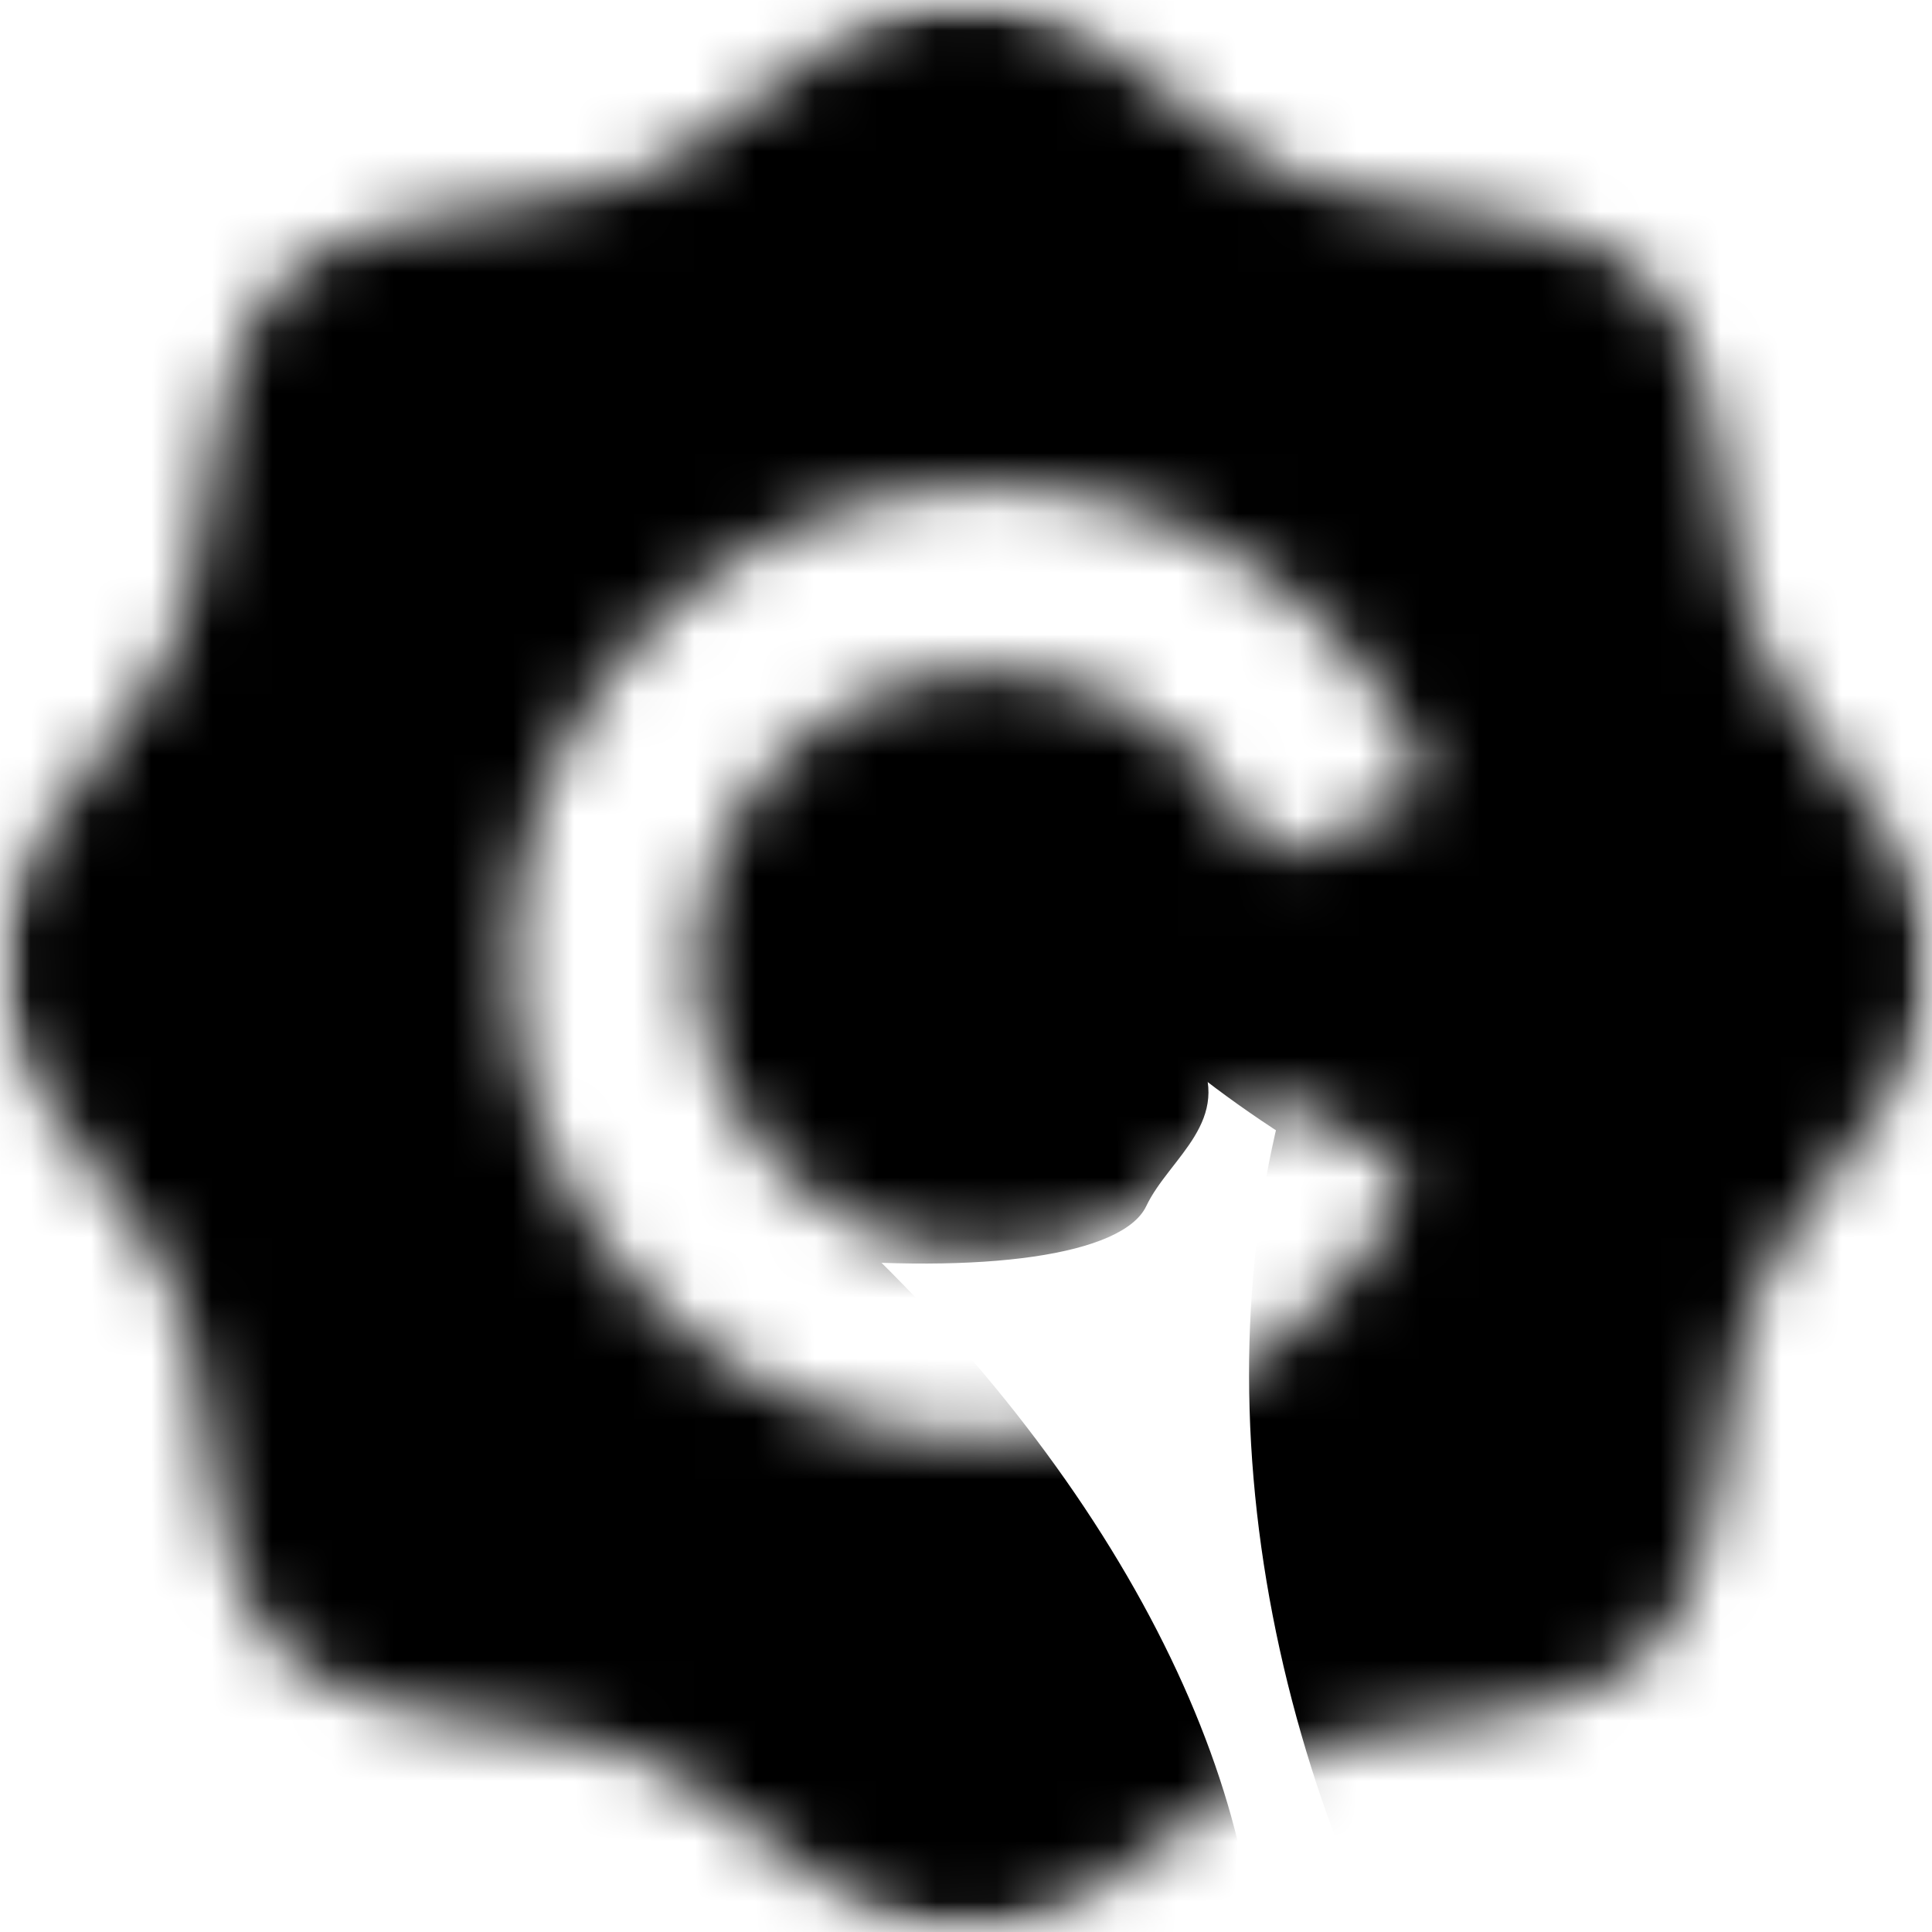 <svg xmlns="http://www.w3.org/2000/svg" width="32" height="32" fill="none"><g clip-path="url(#el8:a)"><circle cx="16" cy="16" r="10" fill="#fff" style="fill:#fff;fill-opacity:1"/><mask id="el9:b" width="32" height="32" x="0" y="0" maskUnits="userSpaceOnUse" style="mask-type:alpha"><path fill="#FBFBFB" fill-rule="evenodd" d="M23.473 12.999a.63.63 0 0 1-.345.359l-1.66.702a.627.627 0 0 1-.803-.289 4.81 4.81 0 0 0-4.7-2.624c-2.428.197-4.37 2.262-4.42 4.702a4.78 4.78 0 0 0 1.377 3.472 4.78 4.78 0 0 0 3.442 1.45 4.79 4.79 0 0 0 4.104-2.29.61.61 0 0 1 .801-.221l1.626.859a.615.615 0 0 1 .243.856 7.91 7.91 0 0 1-6.774 3.853 7.82 7.82 0 0 1-5.581-2.324 7.82 7.82 0 0 1-2.296-5.593c.02-4.087 3.224-7.521 7.295-7.817a7.84 7.84 0 0 1 7.669 4.412c.075.156.083.33.022.493m5.64-2.43c-.765-1.845-.409-4.492-1.8-5.883-1.39-1.39-4.037-1.034-5.882-1.799C19.651 2.15 18.047 0 16 0s-3.651 2.15-5.43 2.887c-1.846.765-4.493.409-5.884 1.8-1.39 1.39-1.033 4.037-1.798 5.882C2.15 12.35 0 13.953 0 16s2.15 3.651 2.888 5.43c.765 1.846.408 4.494 1.798 5.884s4.038 1.034 5.883 1.799C12.35 29.85 13.953 32 16 32s3.651-2.15 5.431-2.887c1.845-.765 4.492-.409 5.883-1.799 1.39-1.39 1.034-4.038 1.799-5.883C29.85 19.65 32 18.047 32 16c0-2.048-2.15-3.652-2.887-5.432" clip-rule="evenodd" style="fill:#fbfbfb;fill:color(display-p3 .985 .985 .985);fill-opacity:1"/></mask><g mask="url(#el9:b)"><mask id="el10:c" width="32" height="32" x="0" y="0" maskUnits="userSpaceOnUse" style="mask-type:alpha"><path fill="#fff" d="M0 0h32v32H0z" style="fill:#fff;fill-opacity:1"/></mask><g mask="url(#el10:c)"><path fill="#fff" d="M0 0h32v32H0z" style="fill:#fff;fill-opacity:1"/><g filter="url(#el11:d)"><ellipse cx="35.117" cy="26.496" fill="#CE5FEA" rx="17.968" ry="13.521" style="fill:#ce5fea;fill:color(display-p3 .808 .372 .918);fill-opacity:1" transform="rotate(-115.193 35.117 26.496)"/></g><g filter="url(#el12:e)"><ellipse cx="5.126" cy="26.671" fill="#1E10BE" rx="17.968" ry="10.572" style="fill:#1e10be;fill:color(display-p3 .117 .063 .745);fill-opacity:1" transform="rotate(-143.113 5.126 26.671)"/></g><g filter="url(#el13:f)"><ellipse cx="8.498" cy="6.154" fill="#7A23E9" rx="9.861" ry="18.319" style="fill:#7a23e9;fill:color(display-p3 .48 .139 .914);fill-opacity:1" transform="rotate(-71.539 8.498 6.154)"/></g><g filter="url(#el14:g)"><path fill="#30BDFA" d="M50.717 4.26C49.829 14.815 40.554 22.65 30 21.763 19.448 20.875 11.612 11.6 12.5 1.047s10.162-18.389 20.715-17.501S51.604-6.292 50.717 4.26" style="fill:#30bdfa;fill:color(display-p3 .189 .742 .979);fill-opacity:1"/></g><g filter="url(#el15:h)"><path fill="#10A1F2" d="M2.5 18c-6.978-3.934-10.848-7.67-11.672-8.656C-8.4 7.72 7.155 10.82 10.5 11.5c12.788 6.084 9.258 6.855 8.485 8.478S9.832 21.274 2.5 18" style="fill:#10a1f2;fill:color(display-p3 .062 .63 .949);fill-opacity:1"/></g></g></g></g><defs><filter id="el11:d" width="68.861" height="74.505" x=".686" y="-10.756" color-interpolation-filters="sRGB" filterUnits="userSpaceOnUse"><feFlood flood-opacity="0" result="BackgroundImageFix"/><feBlend in="SourceGraphic" in2="BackgroundImageFix" result="shape"/><feGaussianBlur result="effect1_foregroundBlur_157_159" stdDeviation="10"/></filter><filter id="el12:e" width="71.428" height="67.41" x="-30.588" y="-7.034" color-interpolation-filters="sRGB" filterUnits="userSpaceOnUse"><feFlood flood-opacity="0" result="BackgroundImageFix"/><feBlend in="SourceGraphic" in2="BackgroundImageFix" result="shape"/><feGaussianBlur result="effect1_foregroundBlur_157_159" stdDeviation="10"/></filter><filter id="el13:f" width="75.315" height="62.015" x="-29.159" y="-24.854" color-interpolation-filters="sRGB" filterUnits="userSpaceOnUse"><feFlood flood-opacity="0" result="BackgroundImageFix"/><feBlend in="SourceGraphic" in2="BackgroundImageFix" result="shape"/><feGaussianBlur result="effect1_foregroundBlur_157_159" stdDeviation="10"/></filter><filter id="el14:g" width="78.354" height="78.355" x="-7.569" y="-36.523" color-interpolation-filters="sRGB" filterUnits="userSpaceOnUse"><feFlood flood-opacity="0" result="BackgroundImageFix"/><feBlend in="SourceGraphic" in2="BackgroundImageFix" result="shape"/><feGaussianBlur result="effect1_foregroundBlur_157_159" stdDeviation="10"/></filter><filter id="el15:h" width="69.188" height="52.049" x="-29.172" y="-11.12" color-interpolation-filters="sRGB" filterUnits="userSpaceOnUse"><feFlood flood-opacity="0" result="BackgroundImageFix"/><feBlend in="SourceGraphic" in2="BackgroundImageFix" result="shape"/><feGaussianBlur result="effect1_foregroundBlur_157_159" stdDeviation="10"/></filter><clipPath id="el8:a"><path fill="#fff" d="M0 0h32v32H0z" style="fill:#fff;fill-opacity:1"/></clipPath></defs></svg>